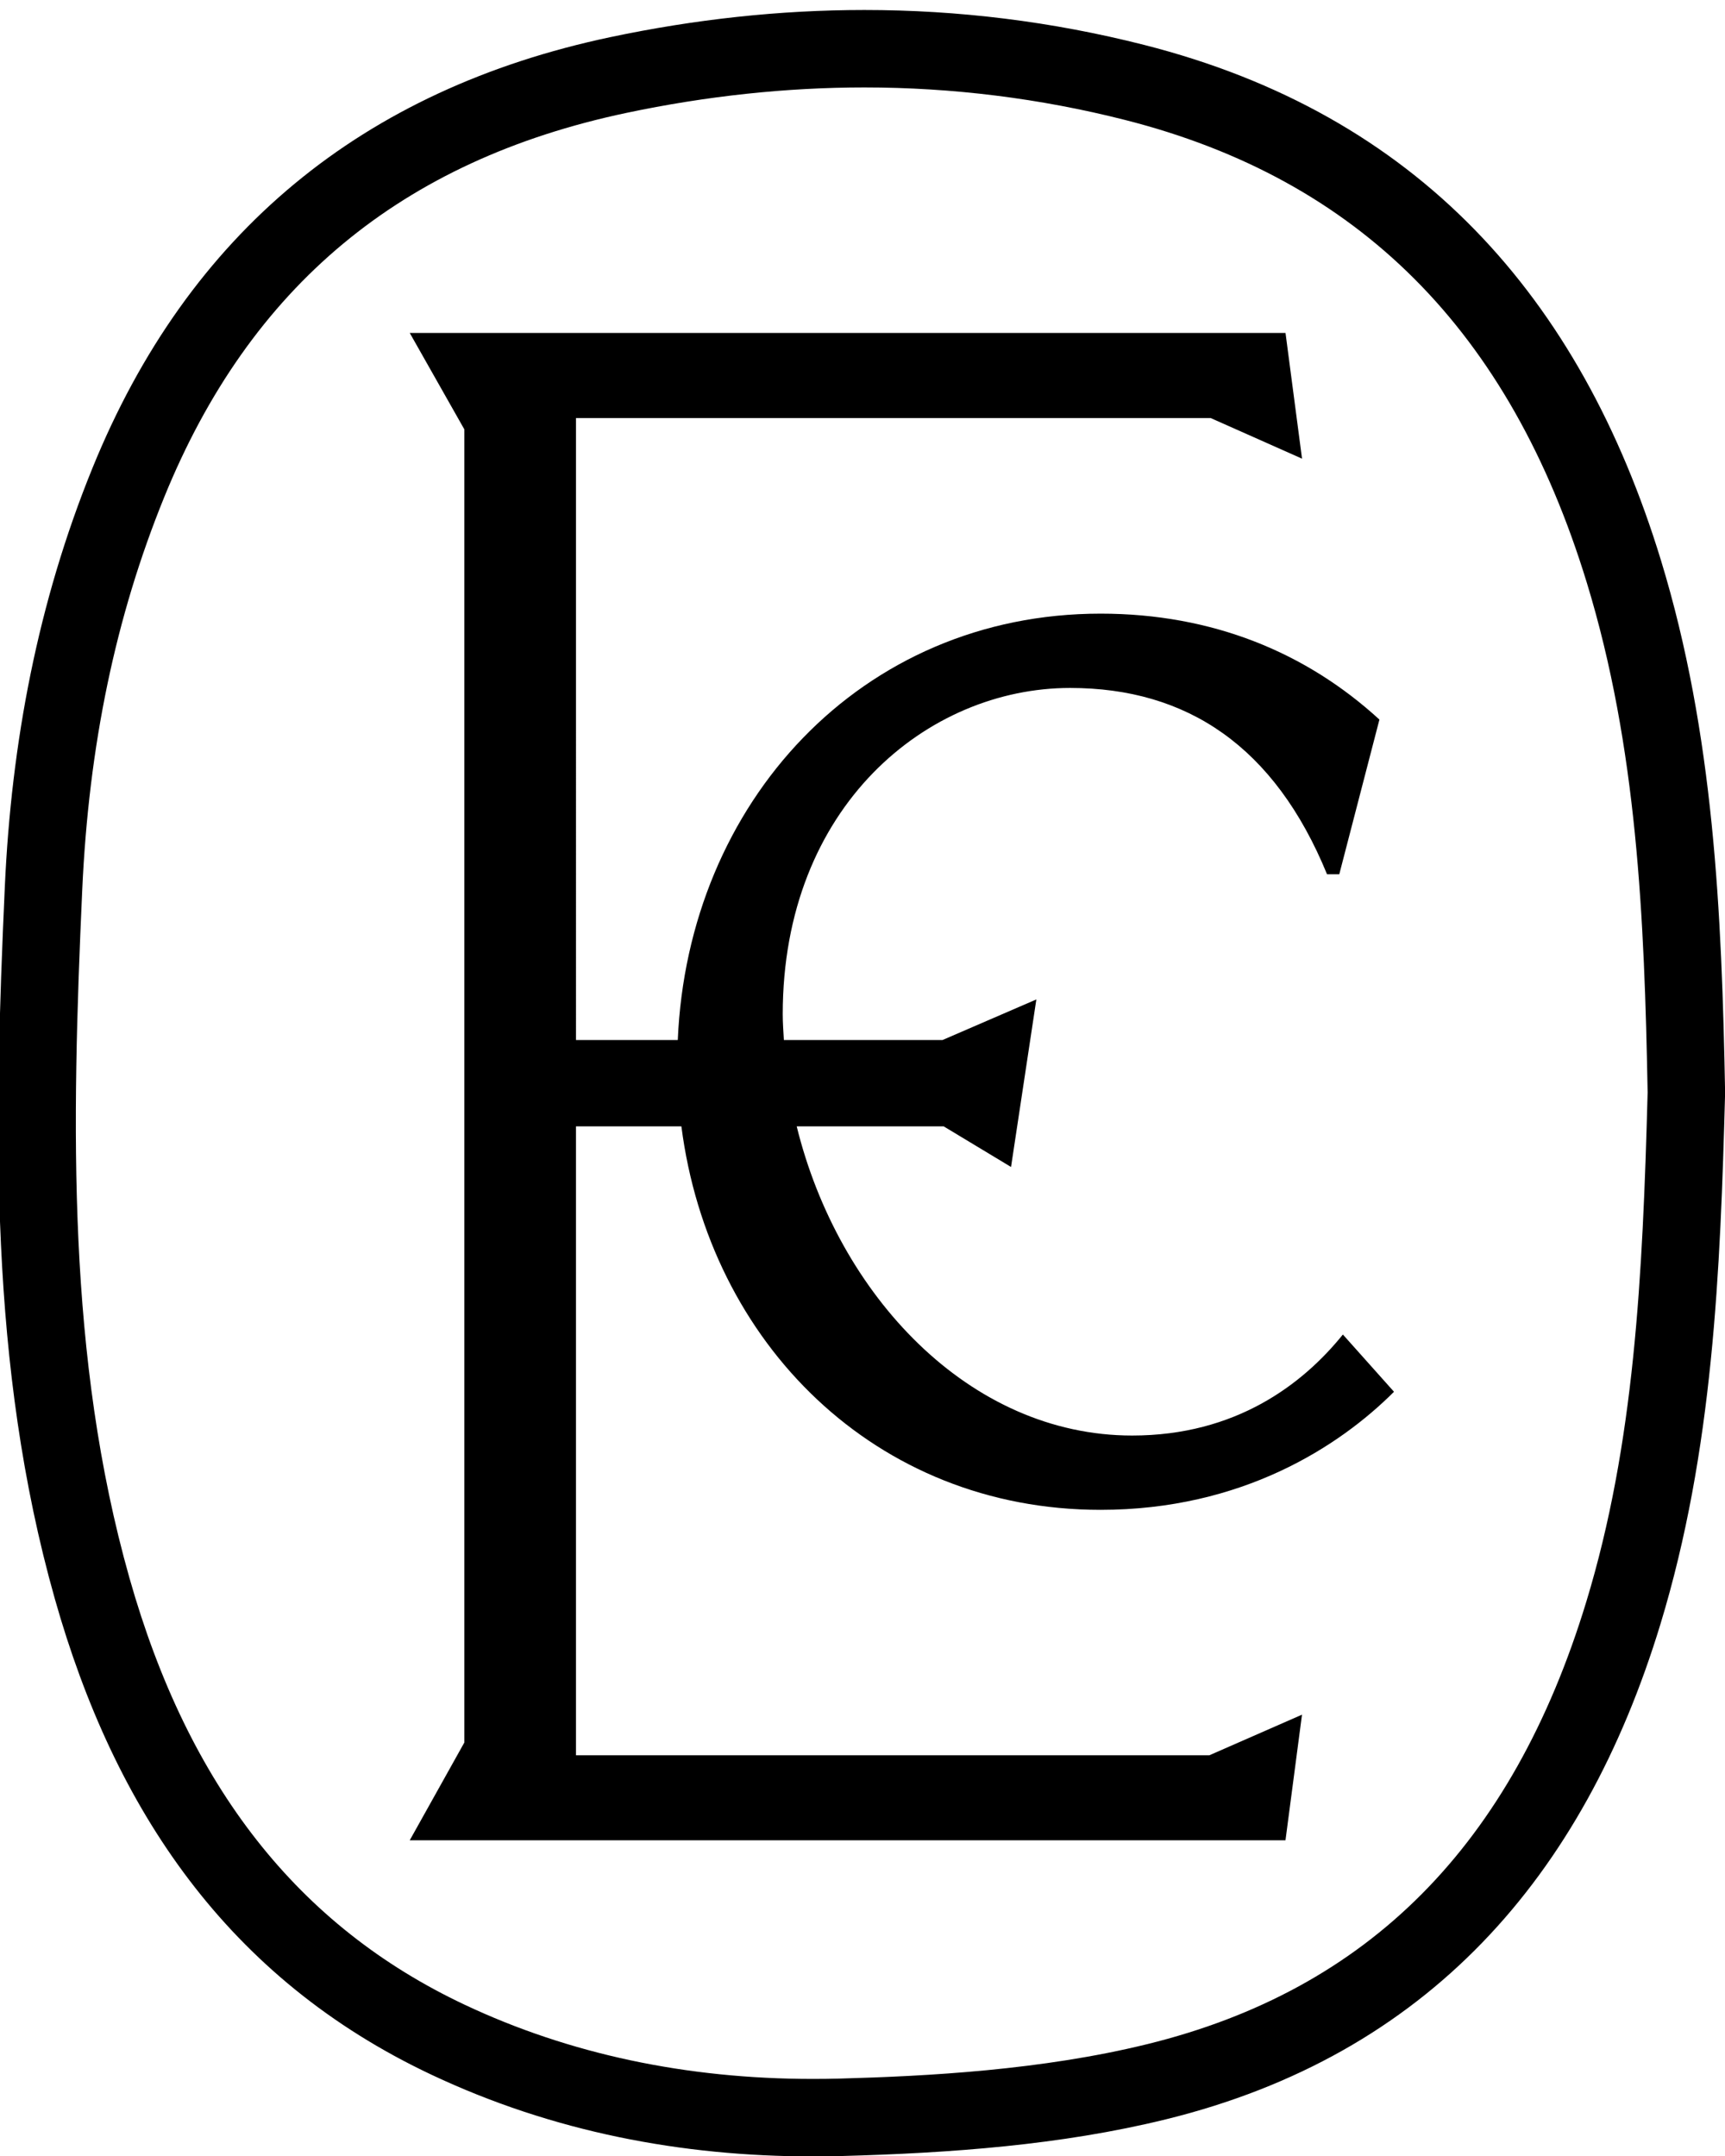 <?xml version="1.0" encoding="utf-8"?>
<svg xmlns="http://www.w3.org/2000/svg" xmlns:xlink="http://www.w3.org/1999/xlink" version="1.1" id="Capa_1" x="0px" y="0px" width="120px" height="150px" viewBox="0 0 120 150" xml:space="preserve">
<g>
	<path d="M47.401,78.365c1.938,15.068,13.492,26.68,29.16,26.68c9.829,0,16.605-4.406,20.413-8.215l-3.556-3.983   c-2.8,3.473-7.459,7.028-14.657,7.028c-11.351,0-20.454-9.79-23.338-21.51h10.225l4.685,2.825l1.761-11.656l-6.53,2.825H54.53   c-0.034-0.597-0.079-1.194-0.079-1.794c0-14.488,10.081-22.702,19.992-22.702c8.132,0,14.228,4.066,17.872,12.962h0.852   l2.793-10.762c-5.082-4.659-11.606-7.37-19.398-7.37c-16.69,0-28.712,13.172-29.412,29.666h-7.081V29.086h44.154l6.353,2.825   l-1.149-8.746H28.504l3.798,6.708v91.36l-3.798,6.801h60.921l1.149-8.739l-6.446,2.826H40.068V78.365H47.401z"></path>
	<path d="M115.542,38.973c-5.61-18.354-16.965-31.024-35.955-35.85c-6.45-1.639-12.949-2.428-19.459-2.428   C54.24,0.696,48.342,1.341,42.462,2.583C25.241,6.224,13.106,16.155,6.431,32.565C2.629,41.908,0.789,51.687,0.335,61.7   c-0.751,16.635-1.121,33.274,3.481,49.541c4.148,14.663,12.011,26.418,26.22,33.114c8.411,3.964,17.368,5.674,26.504,5.674   c0.672,0,1.346-0.009,2.02-0.028c7.54-0.204,15.245-0.757,22.534-2.549c18.201-4.474,29.053-16.842,34.411-34.443   c3.677-12.08,4.167-24.537,4.503-36.985C119.774,63.495,119.232,51.05,115.542,38.973 M110.351,111.44   c-5.152,16.926-15.143,26.994-30.543,30.778c-7.355,1.809-15.296,2.23-21.393,2.396c-0.625,0.017-1.251,0.024-1.874,0.024   c-8.798,0-16.943-1.735-24.207-5.158c-11.59-5.462-19.222-15.18-23.332-29.707c-4.335-15.323-4.027-31.368-3.283-47.83   c0.456-10.091,2.322-19.037,5.703-27.349c5.973-14.682,16.491-23.429,32.155-26.74c5.559-1.175,11.128-1.771,16.552-1.771   c6.127,0,12.227,0.761,18.131,2.261c16.259,4.132,26.768,14.666,32.129,32.203c3.499,11.447,4.002,23.303,4.229,35.454   C114.27,88.877,113.7,100.436,110.351,111.44"></path>
</g>
</svg>

